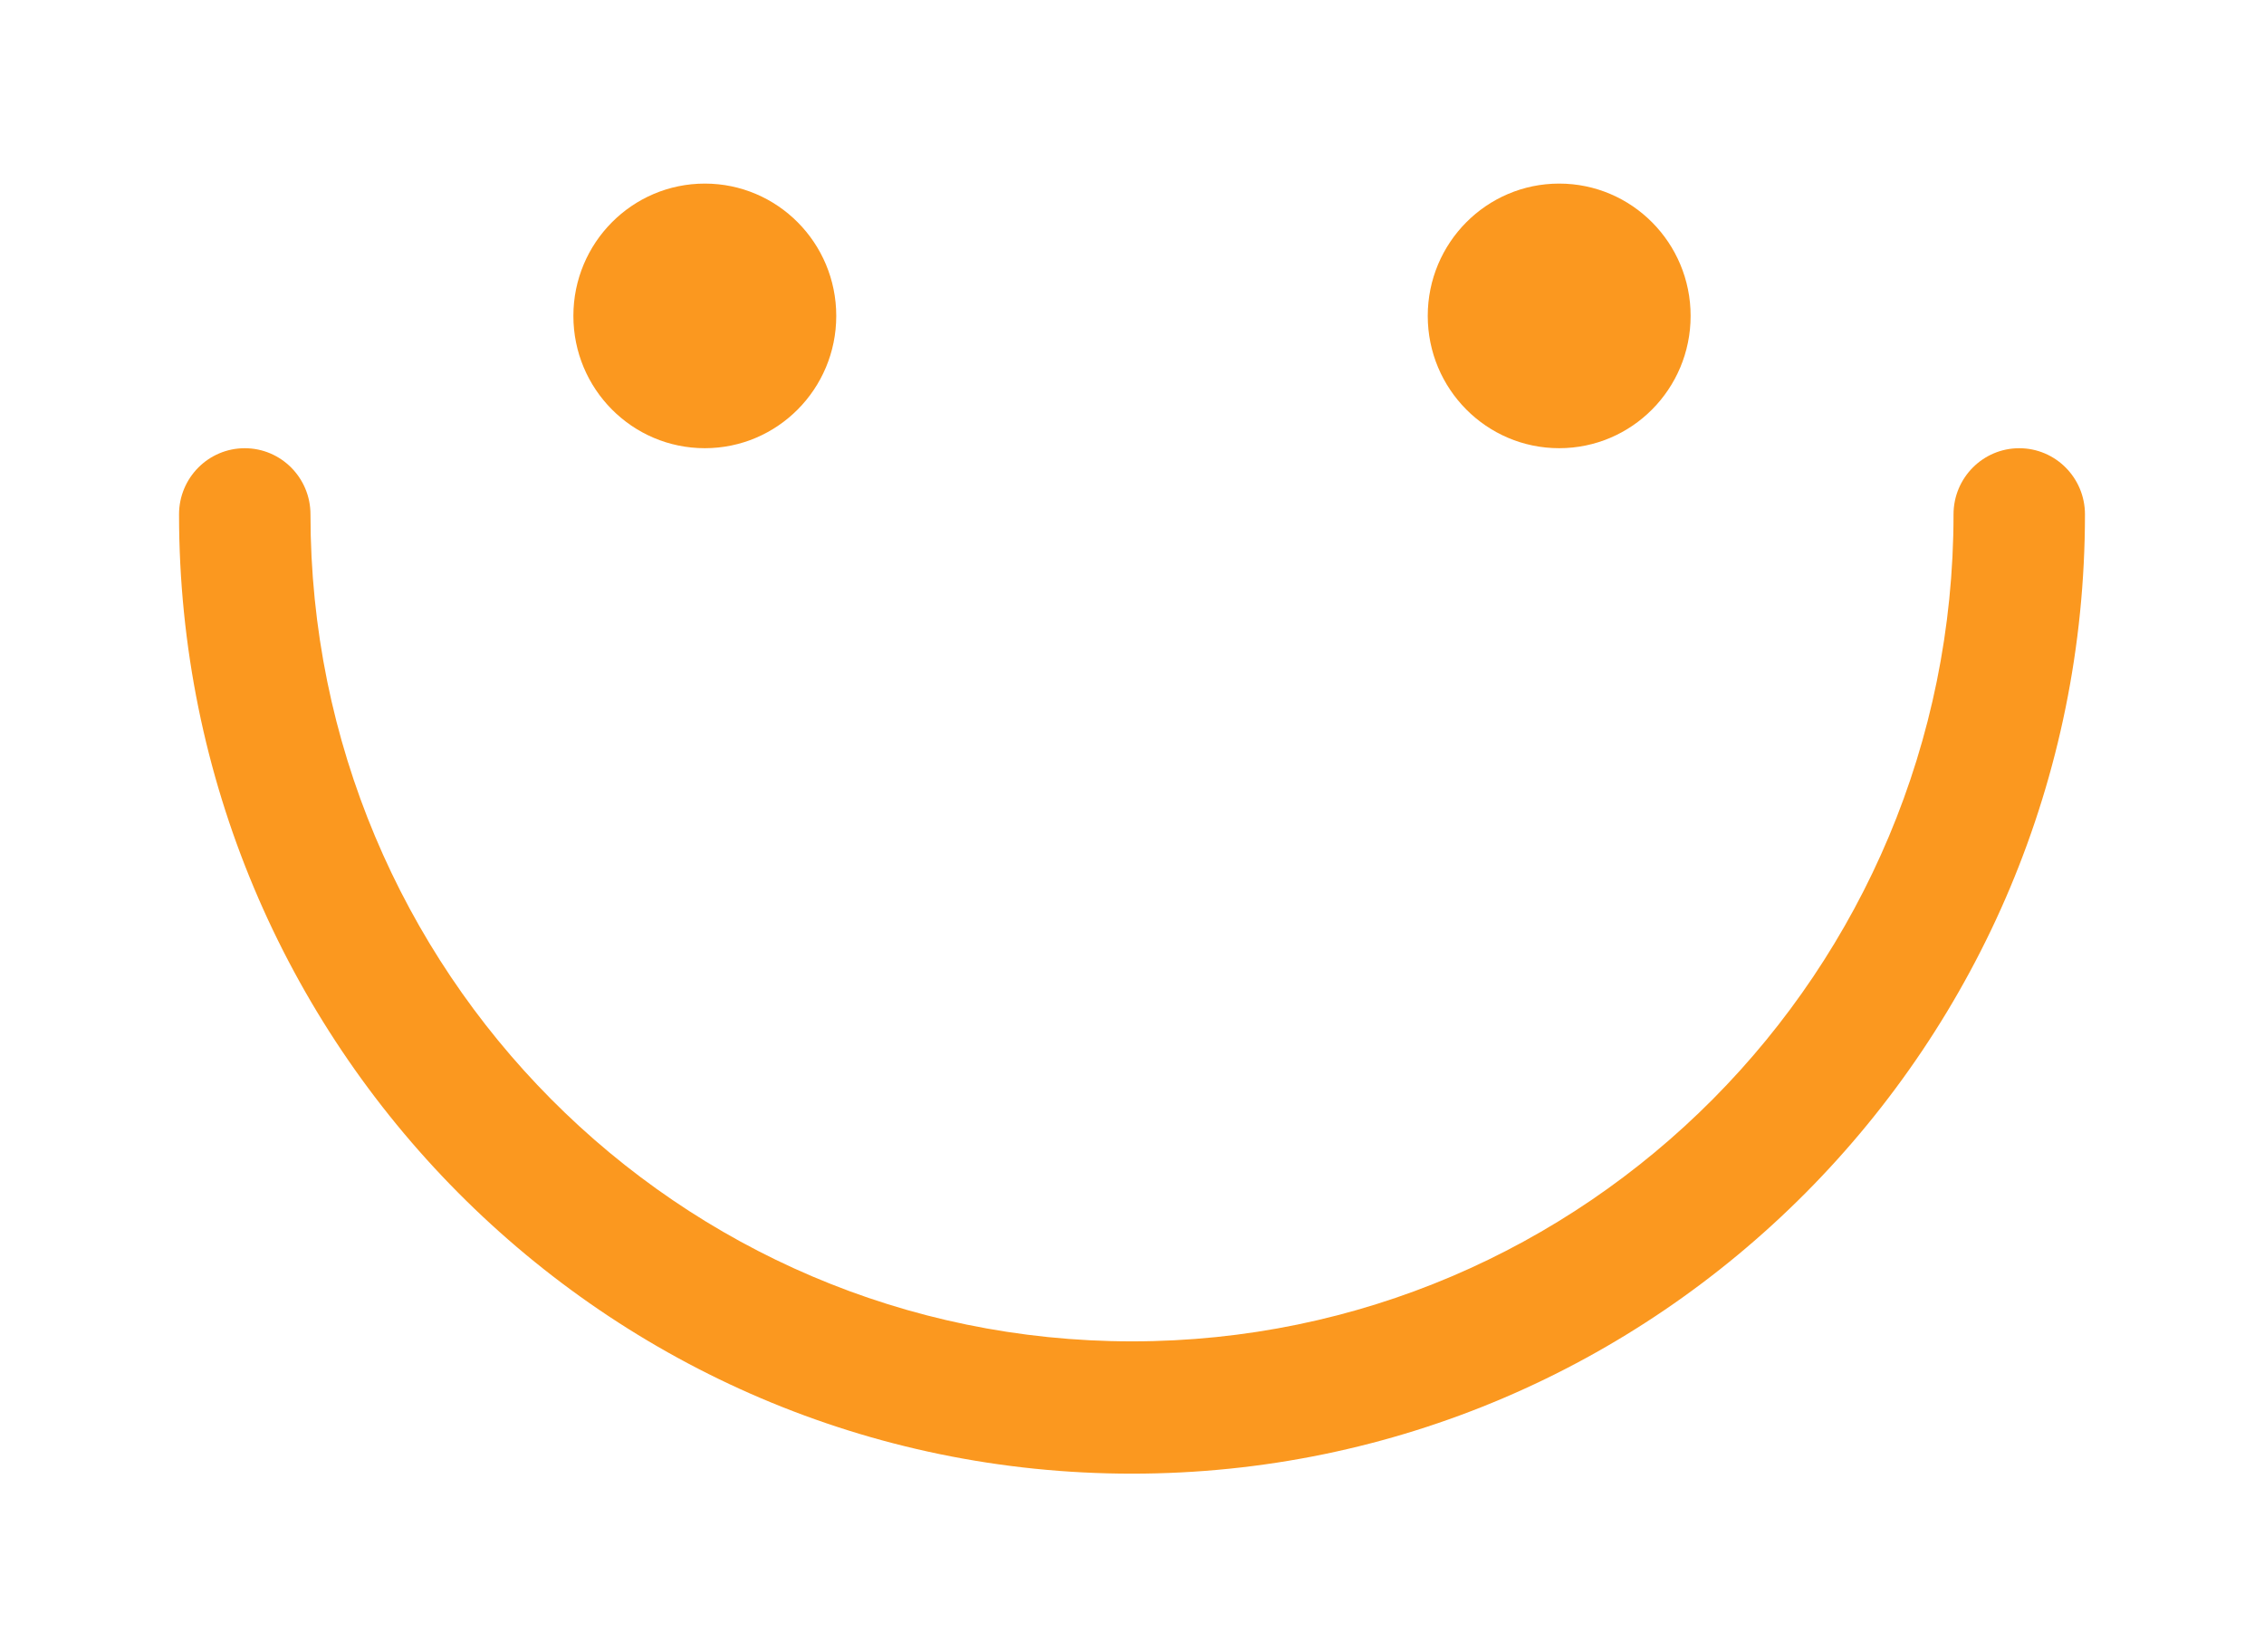 <?xml version="1.0" encoding="UTF-8"?>
<svg width="111px" height="81px" viewBox="0 0 111 81" version="1.1" xmlns="http://www.w3.org/2000/svg" xmlns:xlink="http://www.w3.org/1999/xlink">
    <!-- Generator: Sketch 55.2 (78181) - https://sketchapp.com -->
    <title>signin_smile_icon</title>
    <desc>Created with Sketch.</desc>
    <defs>
        <filter x="-29.3%" y="-35.8%" width="158.6%" height="178.3%" filterUnits="objectBoundingBox" id="filter-1">
            <feOffset dx="0" dy="2" in="SourceAlpha" result="shadowOffsetOuter1"></feOffset>
            <feGaussianBlur stdDeviation="4.5" in="shadowOffsetOuter1" result="shadowBlurOuter1"></feGaussianBlur>
            <feColorMatrix values="0 0 0 0 0.984   0 0 0 0 0.596   0 0 0 0 0.122  0 0 0 0.201 0" type="matrix" in="shadowBlurOuter1" result="shadowMatrixOuter1"></feColorMatrix>
            <feMerge>
                <feMergeNode in="shadowMatrixOuter1"></feMergeNode>
                <feMergeNode in="SourceGraphic"></feMergeNode>
            </feMerge>
        </filter>
    </defs>
    <g id="页面1" stroke="none" stroke-width="1" fill="none" fill-rule="evenodd">
        <g id="12-登录" transform="translate(-905, -187)" fill="#FB981F">
            <g id="编组-14" transform="translate(765, 194)">
                <g id="signin_smile_icon" filter="url(#filter-1)" transform="translate(152, 0)">
                    <ellipse id="椭圆形" cx="22.556" cy="6.486" rx="6.444" ry="6.486"></ellipse>
                    <ellipse id="椭圆形备份-7" cx="64.444" cy="6.486" rx="6.444" ry="6.486"></ellipse>
                    <path d="M-3.222,16.216 C-3.222,42.189 17.696,63.243 43.5,63.243 C69.304,63.243 90.222,42.189 90.222,16.216 C90.222,14.425 88.78,12.973 87,12.973 C85.22,12.973 83.778,14.425 83.778,16.216 C83.778,38.606 65.745,56.757 43.5,56.757 C21.255,56.757 3.222,38.606 3.222,16.216 C3.222,14.425 1.78,12.973 8.8817842e-16,12.973 C-1.78,12.973 -3.222,14.425 -3.222,16.216 Z" id="路径" fill-rule="nonzero"></path>
                </g>
            </g>
        </g>
    </g>
</svg>